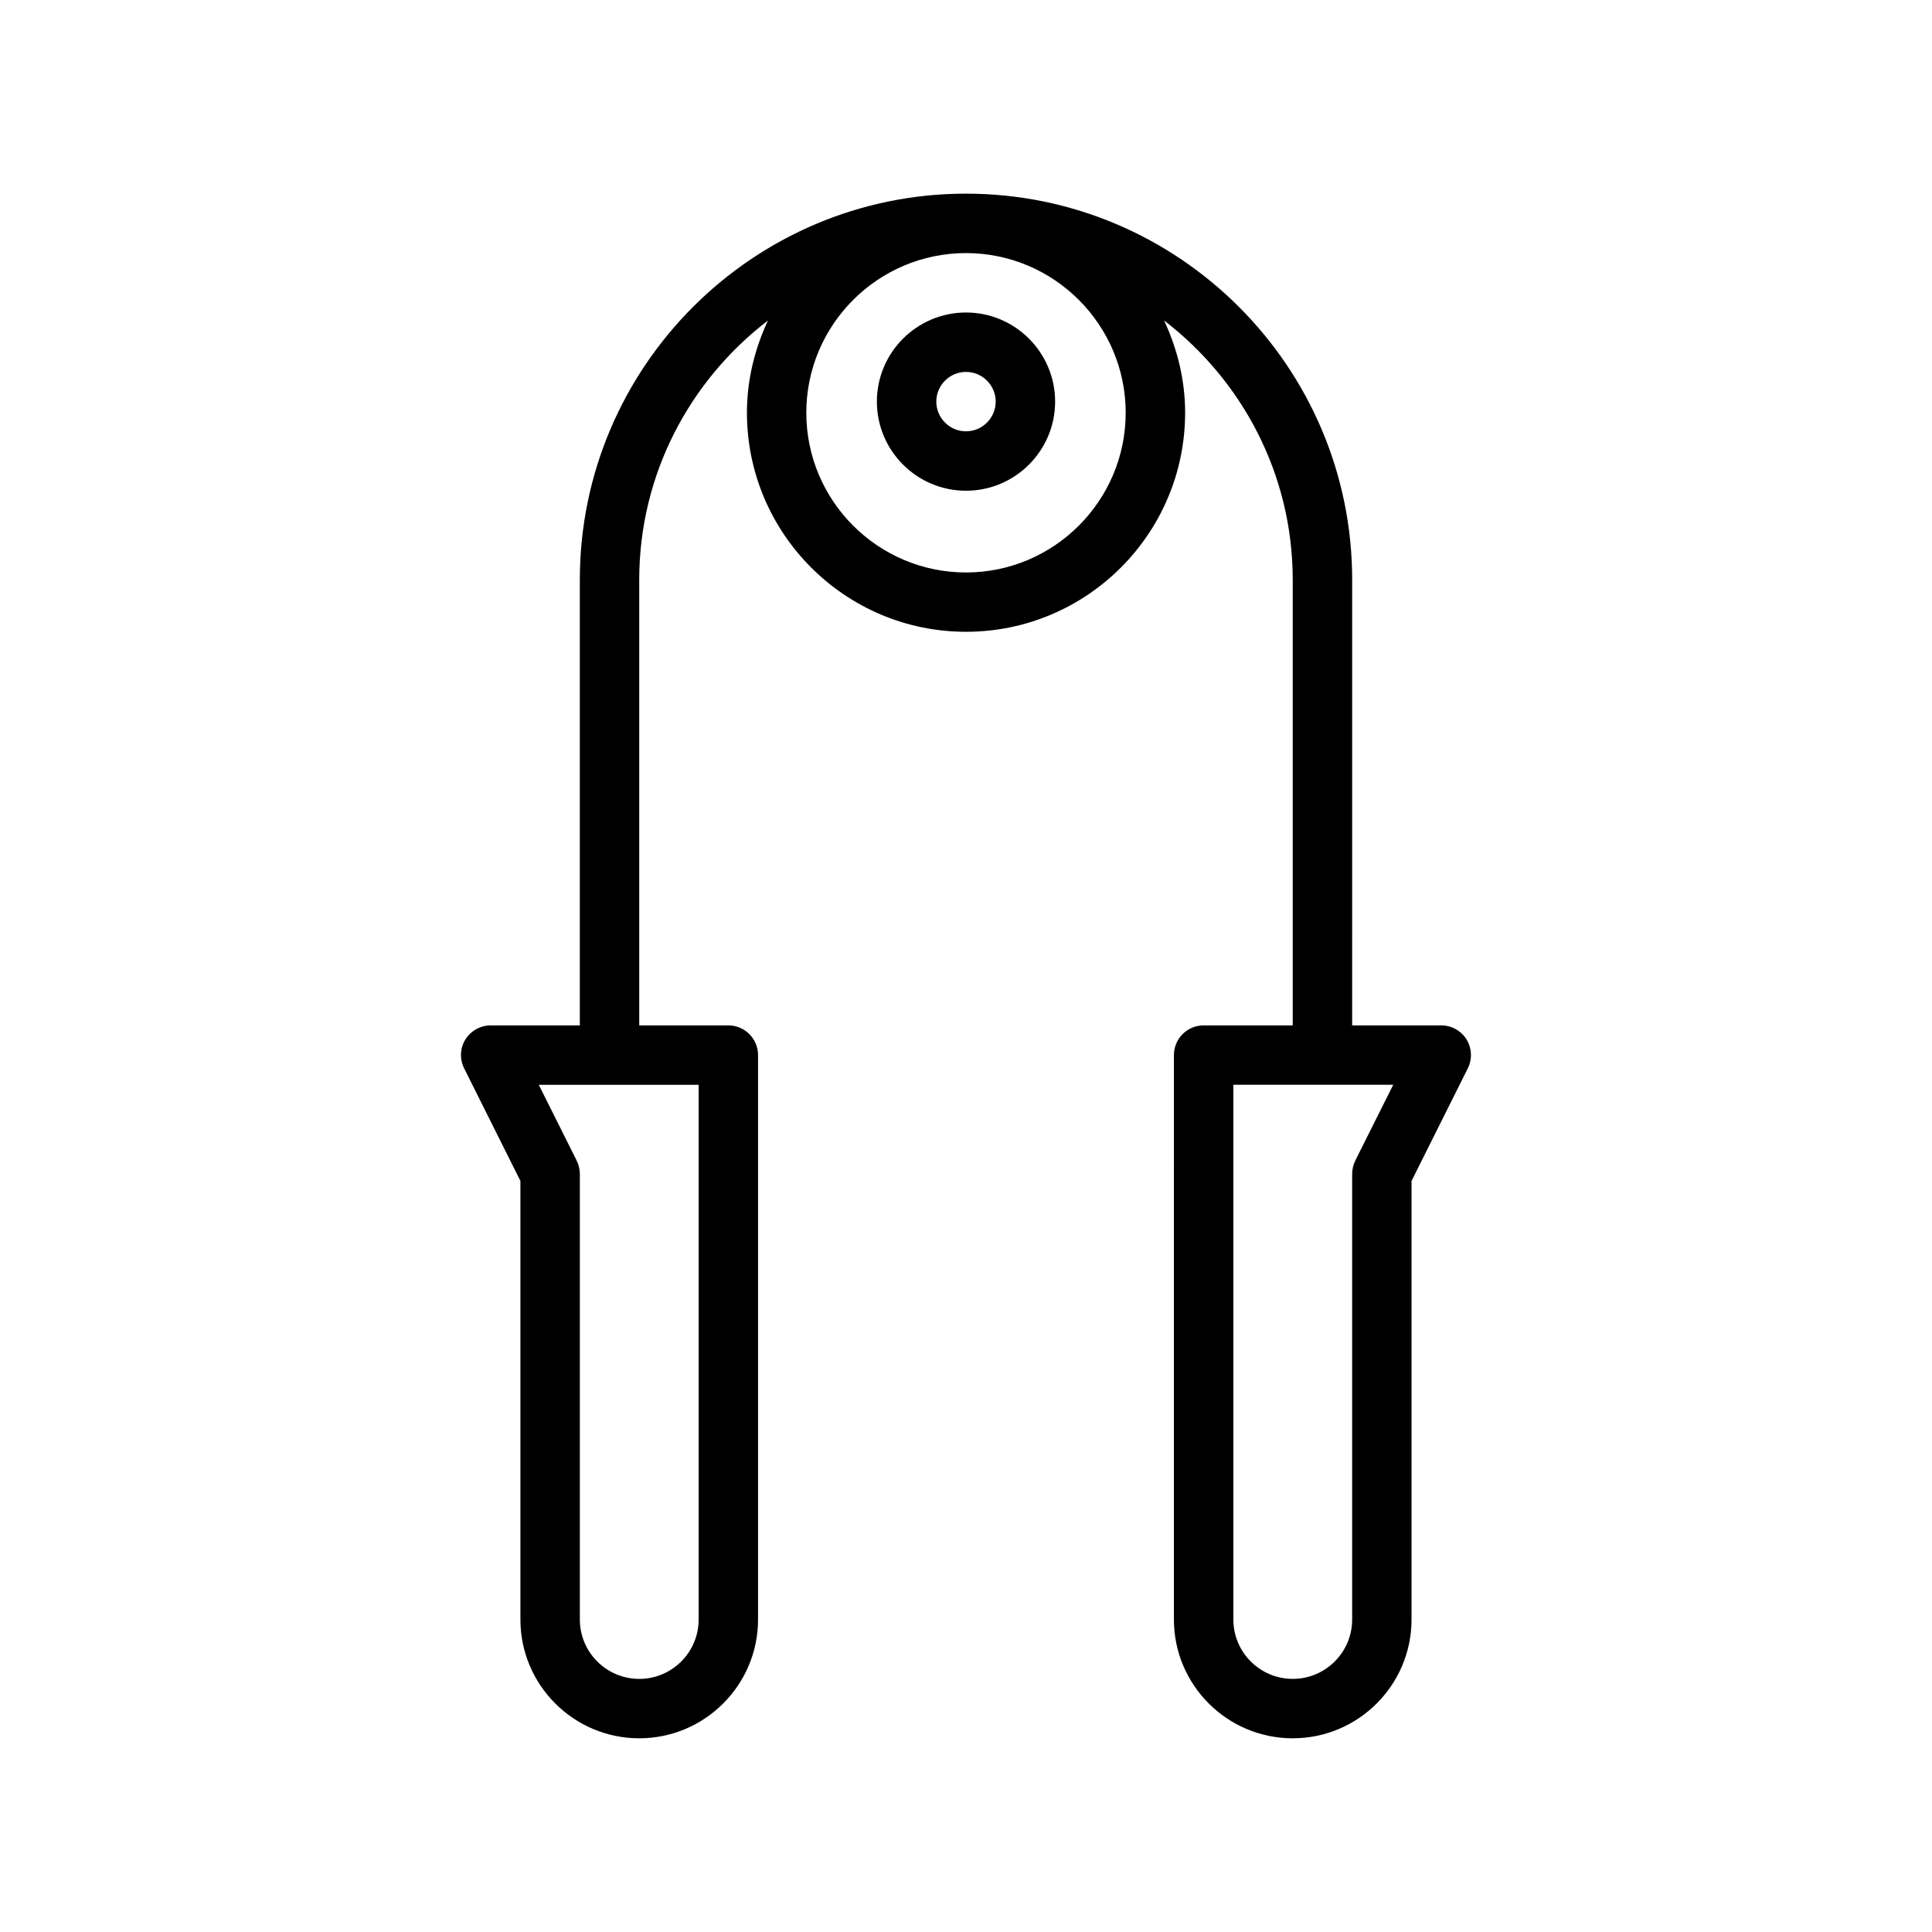 <?xml version="1.0" encoding="UTF-8"?>
<!-- Uploaded to: SVG Repo, www.svgrepo.com, Generator: SVG Repo Mixer Tools -->
<svg fill="#000000" width="800px" height="800px" version="1.1" viewBox="144 144 512 512" xmlns="http://www.w3.org/2000/svg">
 <g>
  <path d="m532.66 419.47c-1.445-2.312-3.981-3.731-6.707-3.731h-23.617l0.004-118.08c0-56.43-45.91-102.34-102.34-102.34-56.43 0-102.34 45.91-102.34 102.34v118.08h-23.617c-2.723 0-5.258 1.418-6.707 3.731-1.434 2.312-1.559 5.211-0.332 7.652l14.91 29.836v116.22c0 17.367 14.121 31.488 31.488 31.488s31.488-14.121 31.488-31.488v-149.57c0-4.344-3.527-7.871-7.871-7.871h-23.617v-118.08c0-28.008 13.43-52.867 34.117-68.723-3.481 7.445-5.574 15.68-5.574 24.434 0 32.008 26.039 58.062 58.062 58.062 32.023 0 58.062-26.039 58.062-58.062 0-8.754-2.094-16.988-5.574-24.434 20.66 15.852 34.09 40.711 34.09 68.723v118.08h-23.613c-4.344 0-7.871 3.527-7.871 7.871l-0.004 149.57c0 17.367 14.121 31.488 31.488 31.488 17.367 0 31.488-14.121 31.488-31.488v-116.22l14.91-29.836c1.211-2.441 1.102-5.32-0.332-7.652zm-203.51 153.71c0 8.691-7.055 15.742-15.742 15.742-8.691 0-15.742-7.055-15.742-15.742v-118.08c0-1.211-0.301-2.426-0.836-3.527l-10.047-20.086h42.367zm113.17-319.79c0 23.316-18.988 42.32-42.32 42.32s-42.32-18.988-42.32-42.32 19-42.32 42.32-42.32c23.316 0 42.32 18.988 42.32 42.32zm60.848 198.18c-0.535 1.105-0.832 2.316-0.832 3.527v118.08c0 8.691-7.055 15.742-15.742 15.742-8.691 0-15.742-7.055-15.742-15.742v-141.7h42.367z"/>
  <path d="m400 274.05c13.02 0 23.617-10.598 23.617-23.617-0.004-13.02-10.598-23.617-23.617-23.617s-23.617 10.598-23.617 23.617c0 13.02 10.594 23.617 23.617 23.617zm0-31.488c4.328 0 7.871 3.543 7.871 7.871 0 4.328-3.543 7.871-7.871 7.871s-7.871-3.543-7.871-7.871c-0.004-4.328 3.539-7.871 7.871-7.871z"/>
 </g>
</svg>